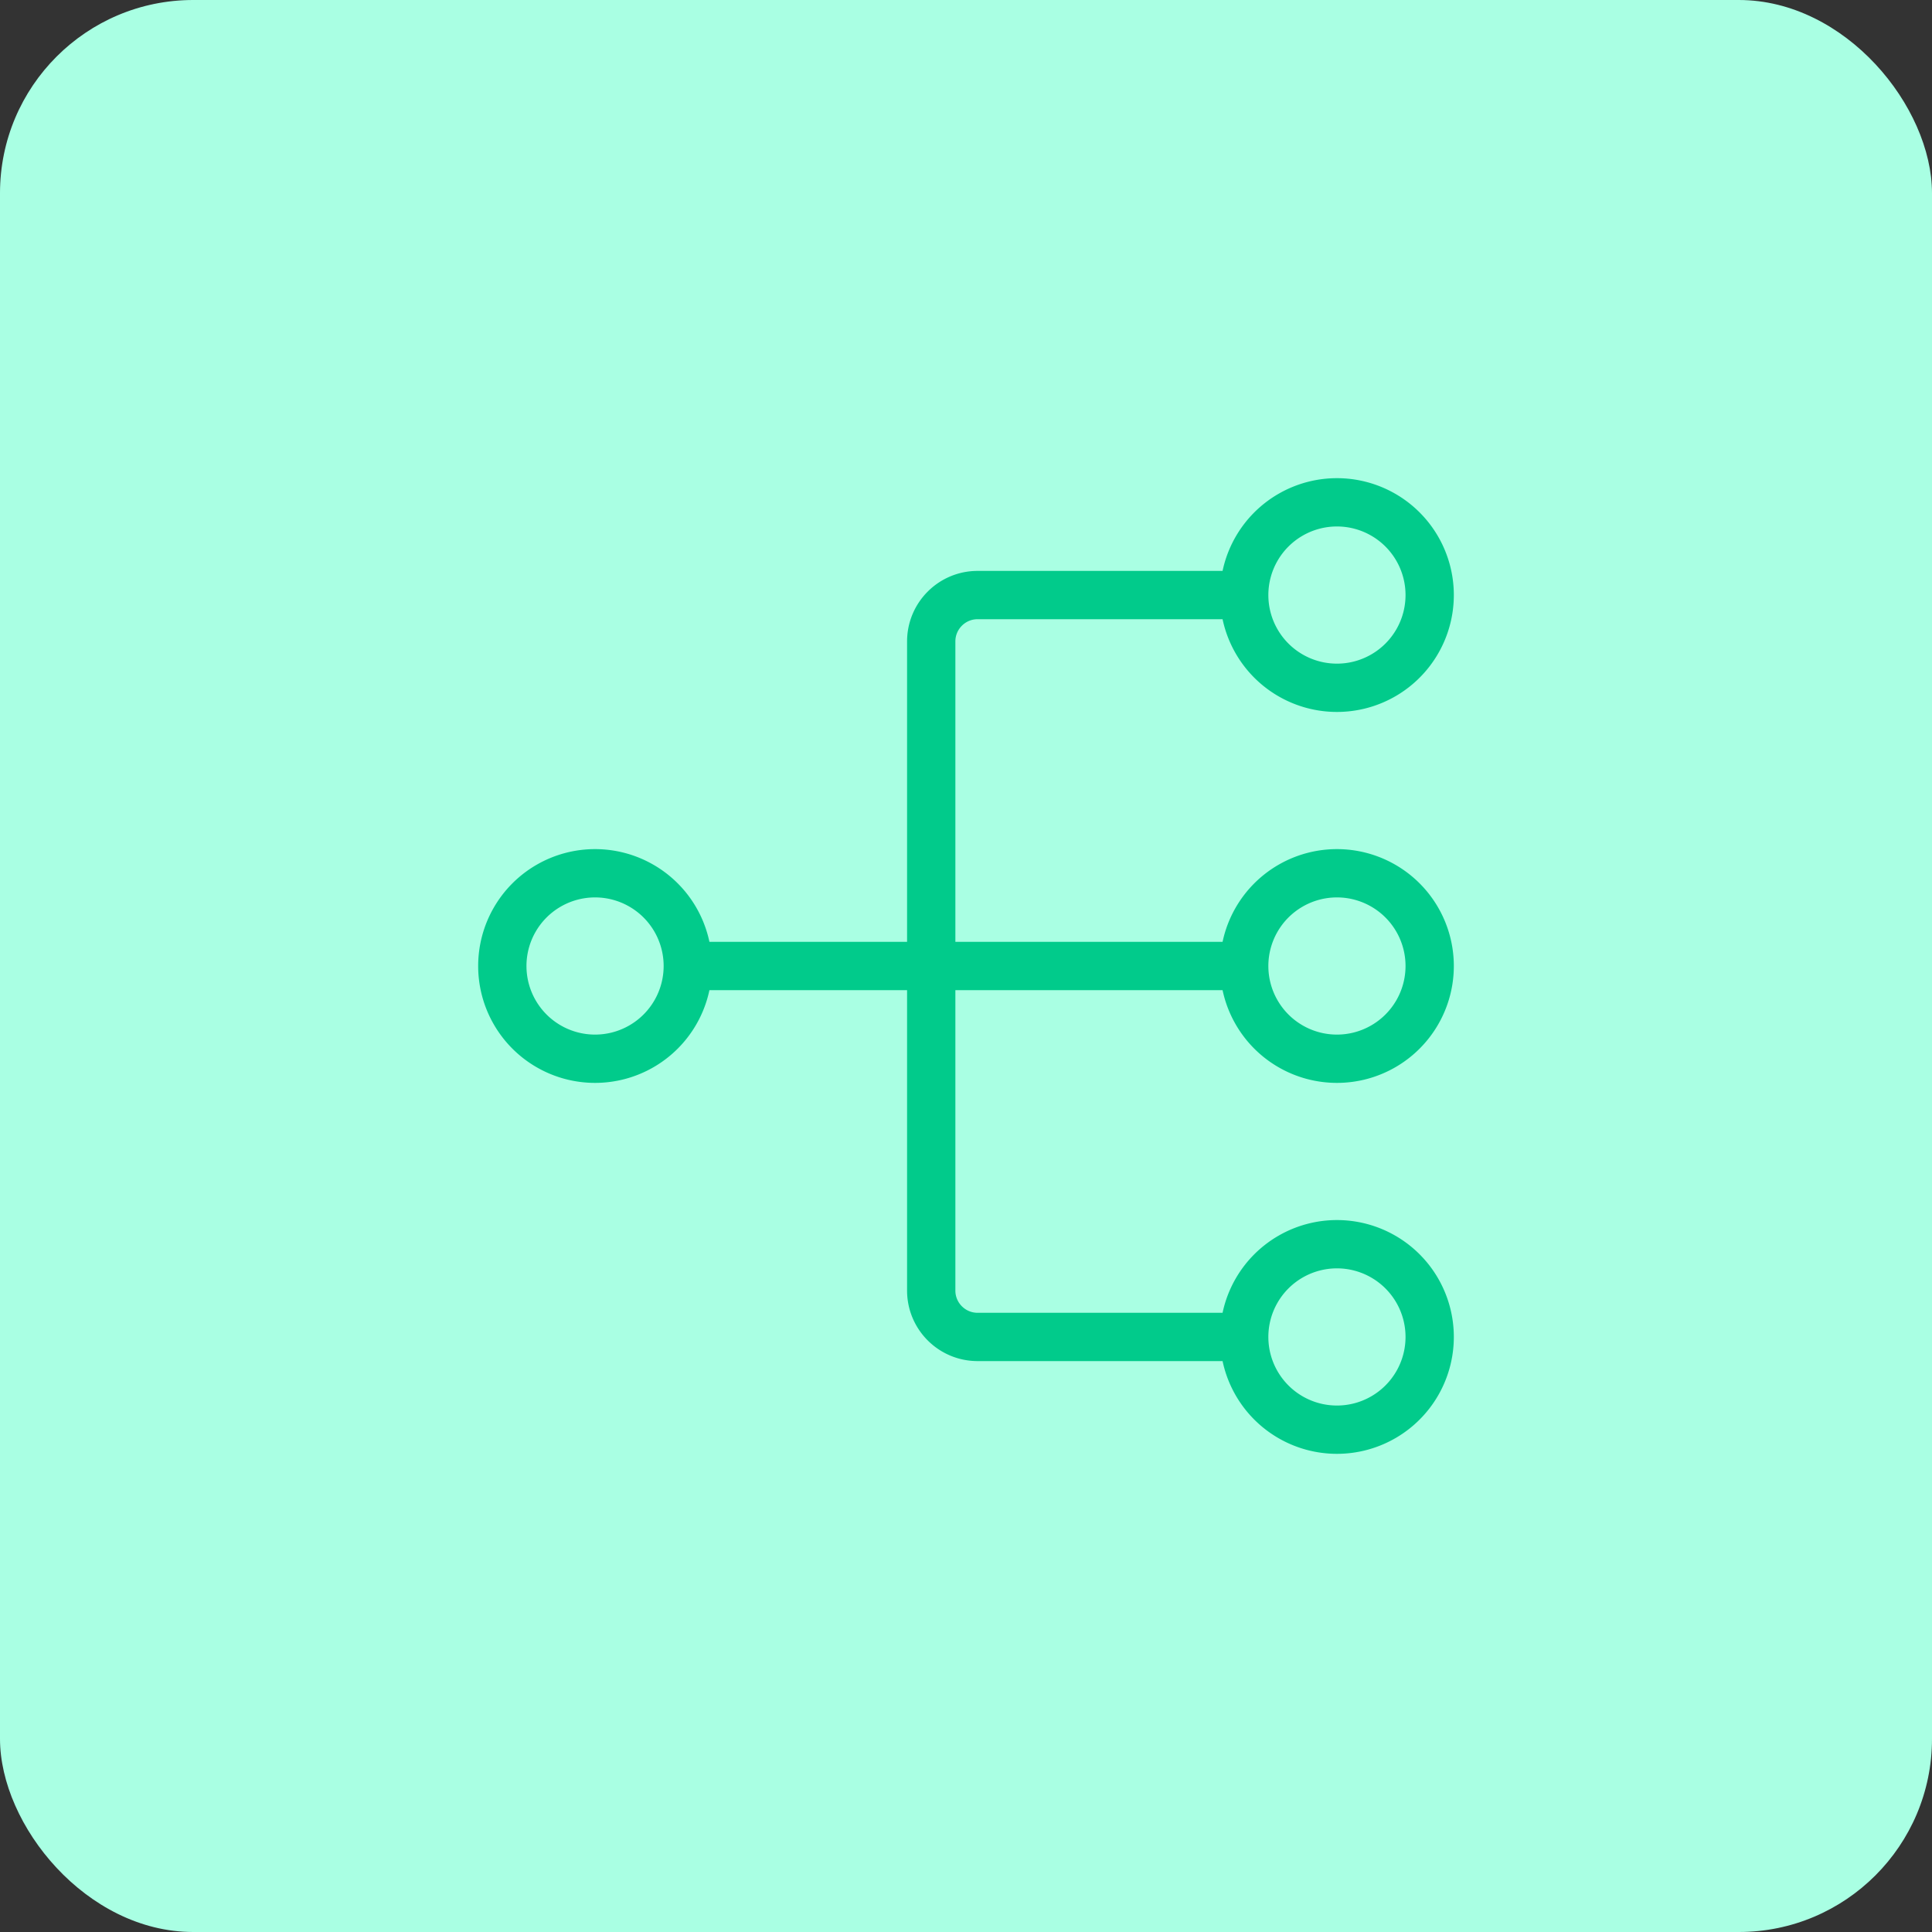 <svg xmlns="http://www.w3.org/2000/svg" width="80" height="80" fill="none" viewBox="0 0 80 80"><rect x="0" y="0" width="80" height="80" fill="#333333" stroke="none"/><rect width="80" height="80" fill="#A9FFE3" rx="8"></rect><path stroke="#01CB8B" stroke-linecap="round" stroke-width="2" d="M28.48 40a3.84 3.84 0 1 1-7.68 0 3.84 3.84 0 0 1 7.68 0Zm0 0h23.04m0 0a3.84 3.84 0 1 0 7.68 0 3.84 3.84 0 0 0-7.68 0Zm0-15.36a3.84 3.84 0 1 0 7.68 0 3.84 3.84 0 0 0-7.68 0Zm0 0H40.48c-1.06 0-1.92.86-1.92 1.92v26.88c0 1.06.86 1.92 1.92 1.92h11.04m0 0a3.84 3.84 0 1 0 7.68 0 3.84 3.84 0 0 0-7.68 0Z"></path></svg>